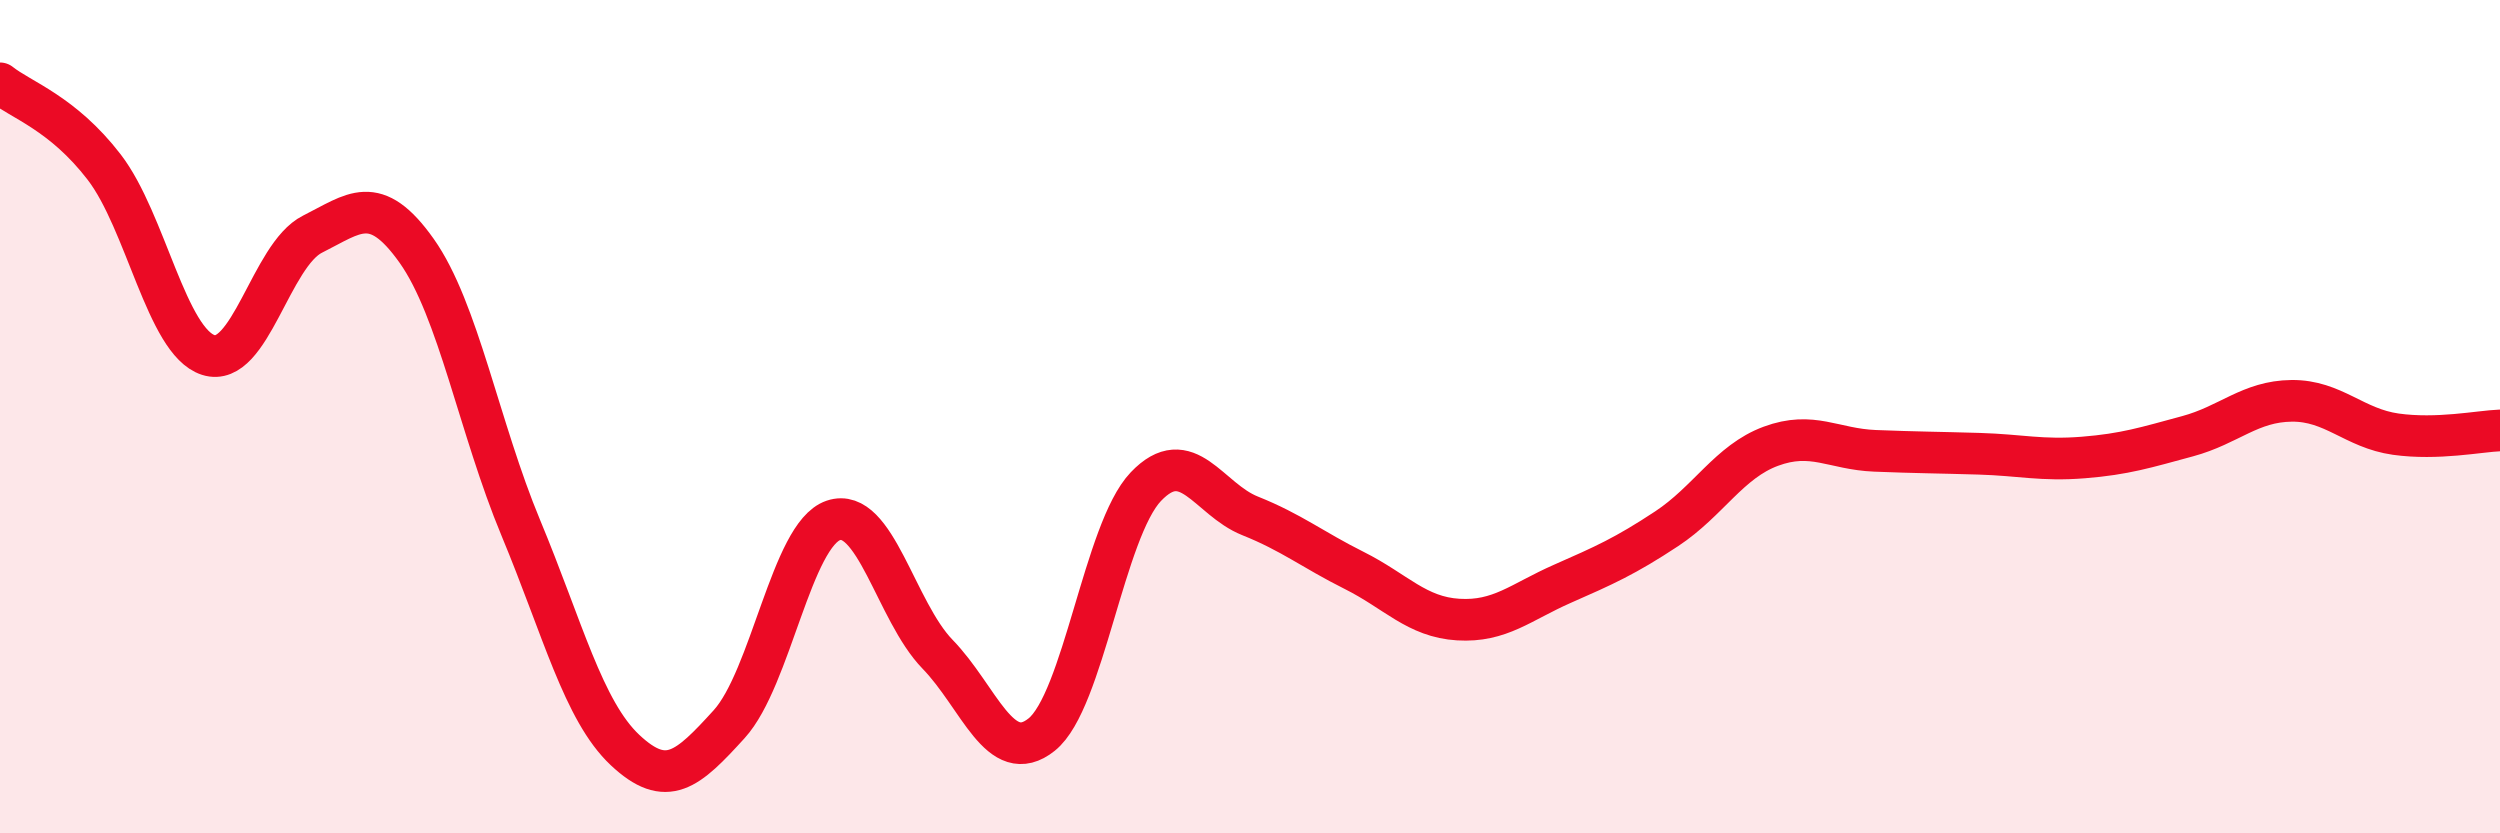
    <svg width="60" height="20" viewBox="0 0 60 20" xmlns="http://www.w3.org/2000/svg">
      <path
        d="M 0,2 C 0.5,2.4 1.5,2.71 2.5,4.01 C 3.5,5.31 4,8.2 5,8.52 C 6,8.84 6.5,6.12 7.5,5.62 C 8.5,5.12 9,4.61 10,6.02 C 11,7.43 11.5,10.27 12.5,12.67 C 13.5,15.07 14,17.06 15,18 C 16,18.94 16.5,18.48 17.5,17.38 C 18.5,16.28 19,12.83 20,12.49 C 21,12.15 21.5,14.67 22.5,15.7 C 23.5,16.73 24,18.43 25,17.63 C 26,16.83 26.5,12.73 27.5,11.68 C 28.5,10.63 29,11.98 30,12.38 C 31,12.78 31.5,13.19 32.5,13.69 C 33.5,14.19 34,14.81 35,14.87 C 36,14.93 36.5,14.45 37.5,14.01 C 38.5,13.57 39,13.35 40,12.69 C 41,12.03 41.5,11.08 42.5,10.71 C 43.5,10.34 44,10.78 45,10.82 C 46,10.86 46.5,10.86 47.5,10.89 C 48.5,10.92 49,11.06 50,10.98 C 51,10.9 51.5,10.74 52.5,10.47 C 53.5,10.2 54,9.63 55,9.62 C 56,9.61 56.5,10.28 57.5,10.42 C 58.5,10.56 59.5,10.35 60,10.33L60 20L0 20Z"
        fill="#EB0A25"
        opacity="0.1"
        stroke-linecap="round"
        stroke-linejoin="round"
      />
      <path
        d="M 0,2 C 0.5,2.4 1.5,2.71 2.5,4.01 C 3.5,5.31 4,8.2 5,8.52 C 6,8.84 6.5,6.12 7.5,5.62 C 8.5,5.12 9,4.61 10,6.02 C 11,7.43 11.5,10.27 12.5,12.67 C 13.5,15.07 14,17.06 15,18 C 16,18.94 16.5,18.48 17.5,17.38 C 18.5,16.28 19,12.83 20,12.49 C 21,12.15 21.5,14.67 22.5,15.7 C 23.5,16.73 24,18.43 25,17.63 C 26,16.83 26.5,12.73 27.5,11.68 C 28.5,10.63 29,11.98 30,12.38 C 31,12.78 31.5,13.19 32.5,13.69 C 33.5,14.19 34,14.81 35,14.87 C 36,14.93 36.5,14.45 37.5,14.01 C 38.5,13.57 39,13.35 40,12.69 C 41,12.03 41.5,11.08 42.5,10.71 C 43.5,10.34 44,10.78 45,10.82 C 46,10.86 46.5,10.86 47.5,10.89 C 48.5,10.92 49,11.06 50,10.98 C 51,10.9 51.5,10.74 52.5,10.47 C 53.5,10.2 54,9.63 55,9.62 C 56,9.61 56.5,10.28 57.5,10.42 C 58.5,10.56 59.5,10.35 60,10.33"
        stroke="#EB0A25"
        stroke-width="1"
        fill="none"
        stroke-linecap="round"
        stroke-linejoin="round"
      />
    </svg>
  